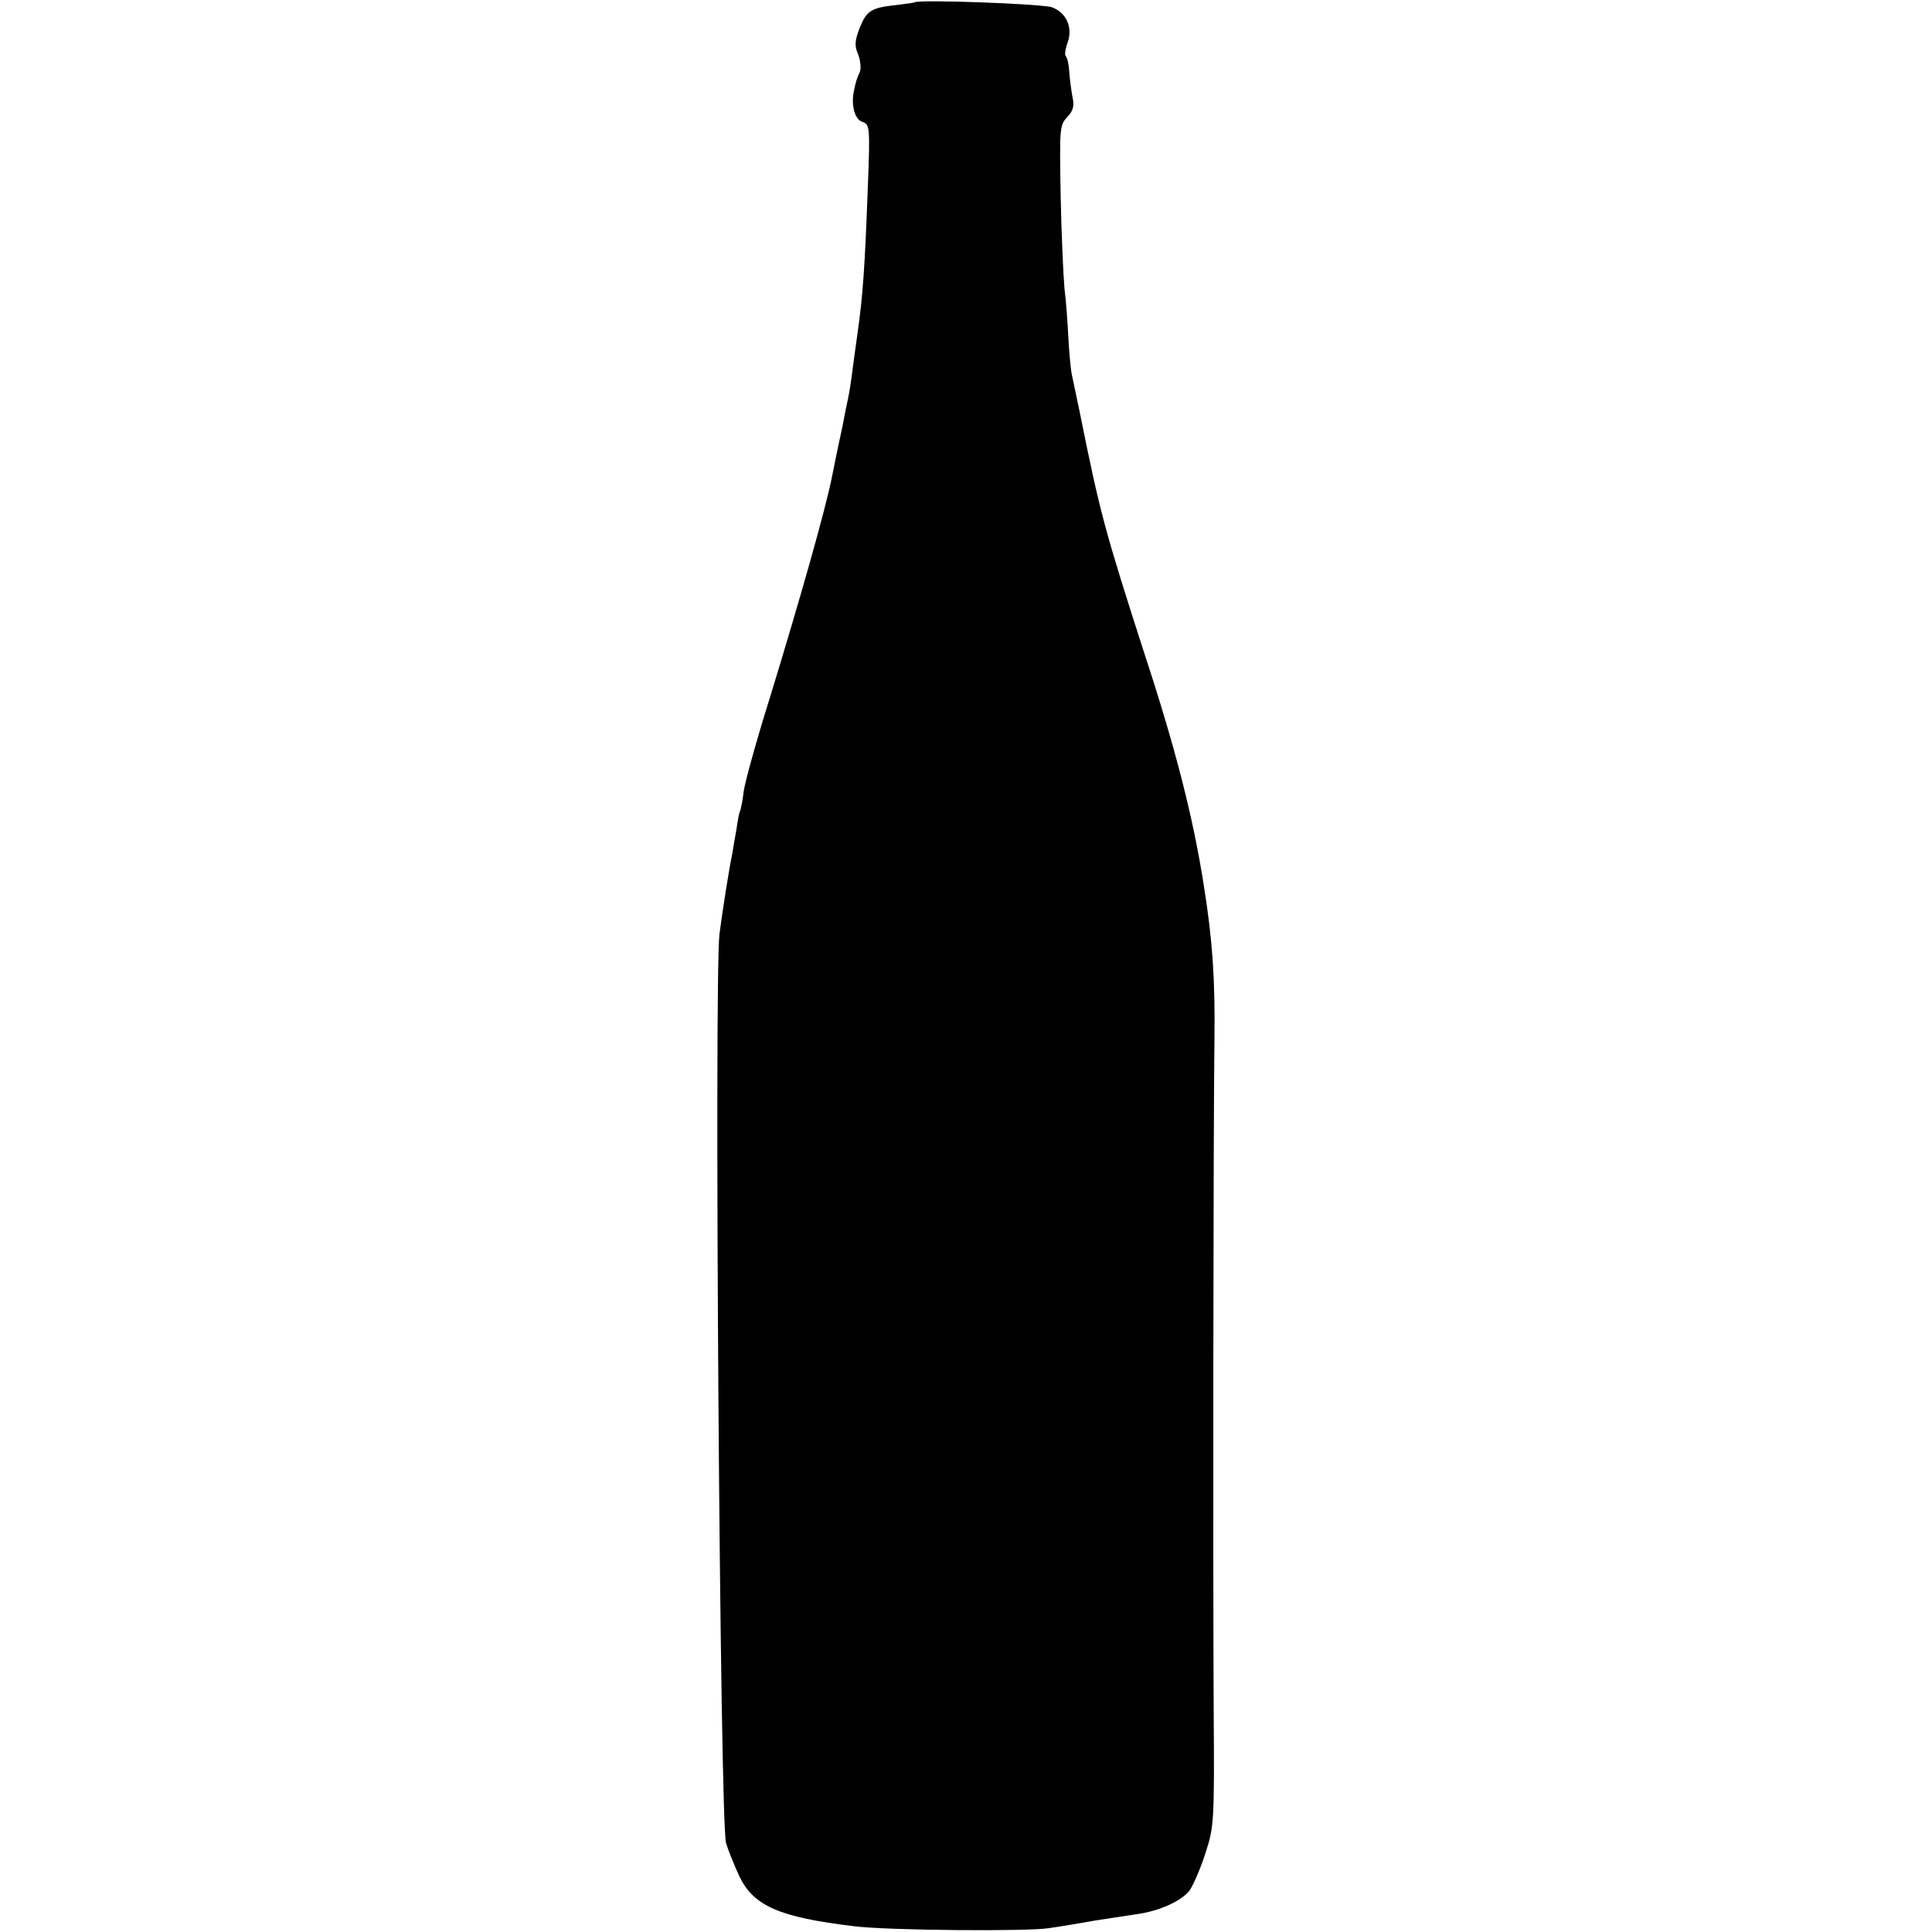 <?xml version="1.0" standalone="no"?>
<!DOCTYPE svg PUBLIC "-//W3C//DTD SVG 20010904//EN"
 "http://www.w3.org/TR/2001/REC-SVG-20010904/DTD/svg10.dtd">
<svg version="1.0" xmlns="http://www.w3.org/2000/svg"
 width="500pt" height="500pt" viewBox="0 0 500 500"
 preserveAspectRatio="xMidYMid meet">
<g transform="translate(0,500) scale(0.1,-0.1)"
fill="#000000" stroke="none">
<path d="M2367 4994 c-1 -1 -22 -4 -47 -7 -65 -7 -77 -14 -95 -59 -13 -33 -14
-47 -4 -69 6 -16 8 -37 4 -46 -8 -17 -10 -24 -15 -48 -8 -36 2 -74 21 -80 20
-7 21 -11 15 -168 -8 -214 -13 -283 -27 -381 -6 -44 -13 -94 -15 -111 -2 -16
-6 -41 -9 -55 -3 -14 -10 -47 -15 -75 -6 -27 -13 -61 -16 -75 -3 -14 -7 -36
-10 -50 -18 -91 -86 -329 -162 -577 -33 -105 -63 -213 -67 -239 -3 -26 -8 -50
-10 -54 -2 -3 -6 -24 -9 -46 -4 -22 -9 -51 -11 -64 -9 -43 -25 -146 -33 -207
-14 -116 1 -2301 17 -2353 6 -20 22 -59 35 -87 37 -76 104 -105 296 -128 85
-11 449 -14 505 -5 28 4 82 13 121 20 39 6 86 13 105 16 60 8 118 35 138 62
10 15 29 59 41 97 22 67 23 83 21 370 -2 342 -1 1517 2 1735 2 153 -5 257 -27
395 -28 180 -74 360 -157 612 -99 308 -112 354 -165 618 -4 19 -9 43 -20 95
-3 14 -7 57 -9 95 -2 39 -6 96 -10 127 -3 32 -8 140 -10 240 -3 174 -3 184 17
205 16 17 19 29 13 55 -3 18 -7 47 -8 65 -1 17 -5 34 -9 38 -3 3 -1 19 5 35
14 38 -3 77 -40 91 -23 9 -347 21 -356 13z"/>
</g>
</svg>
